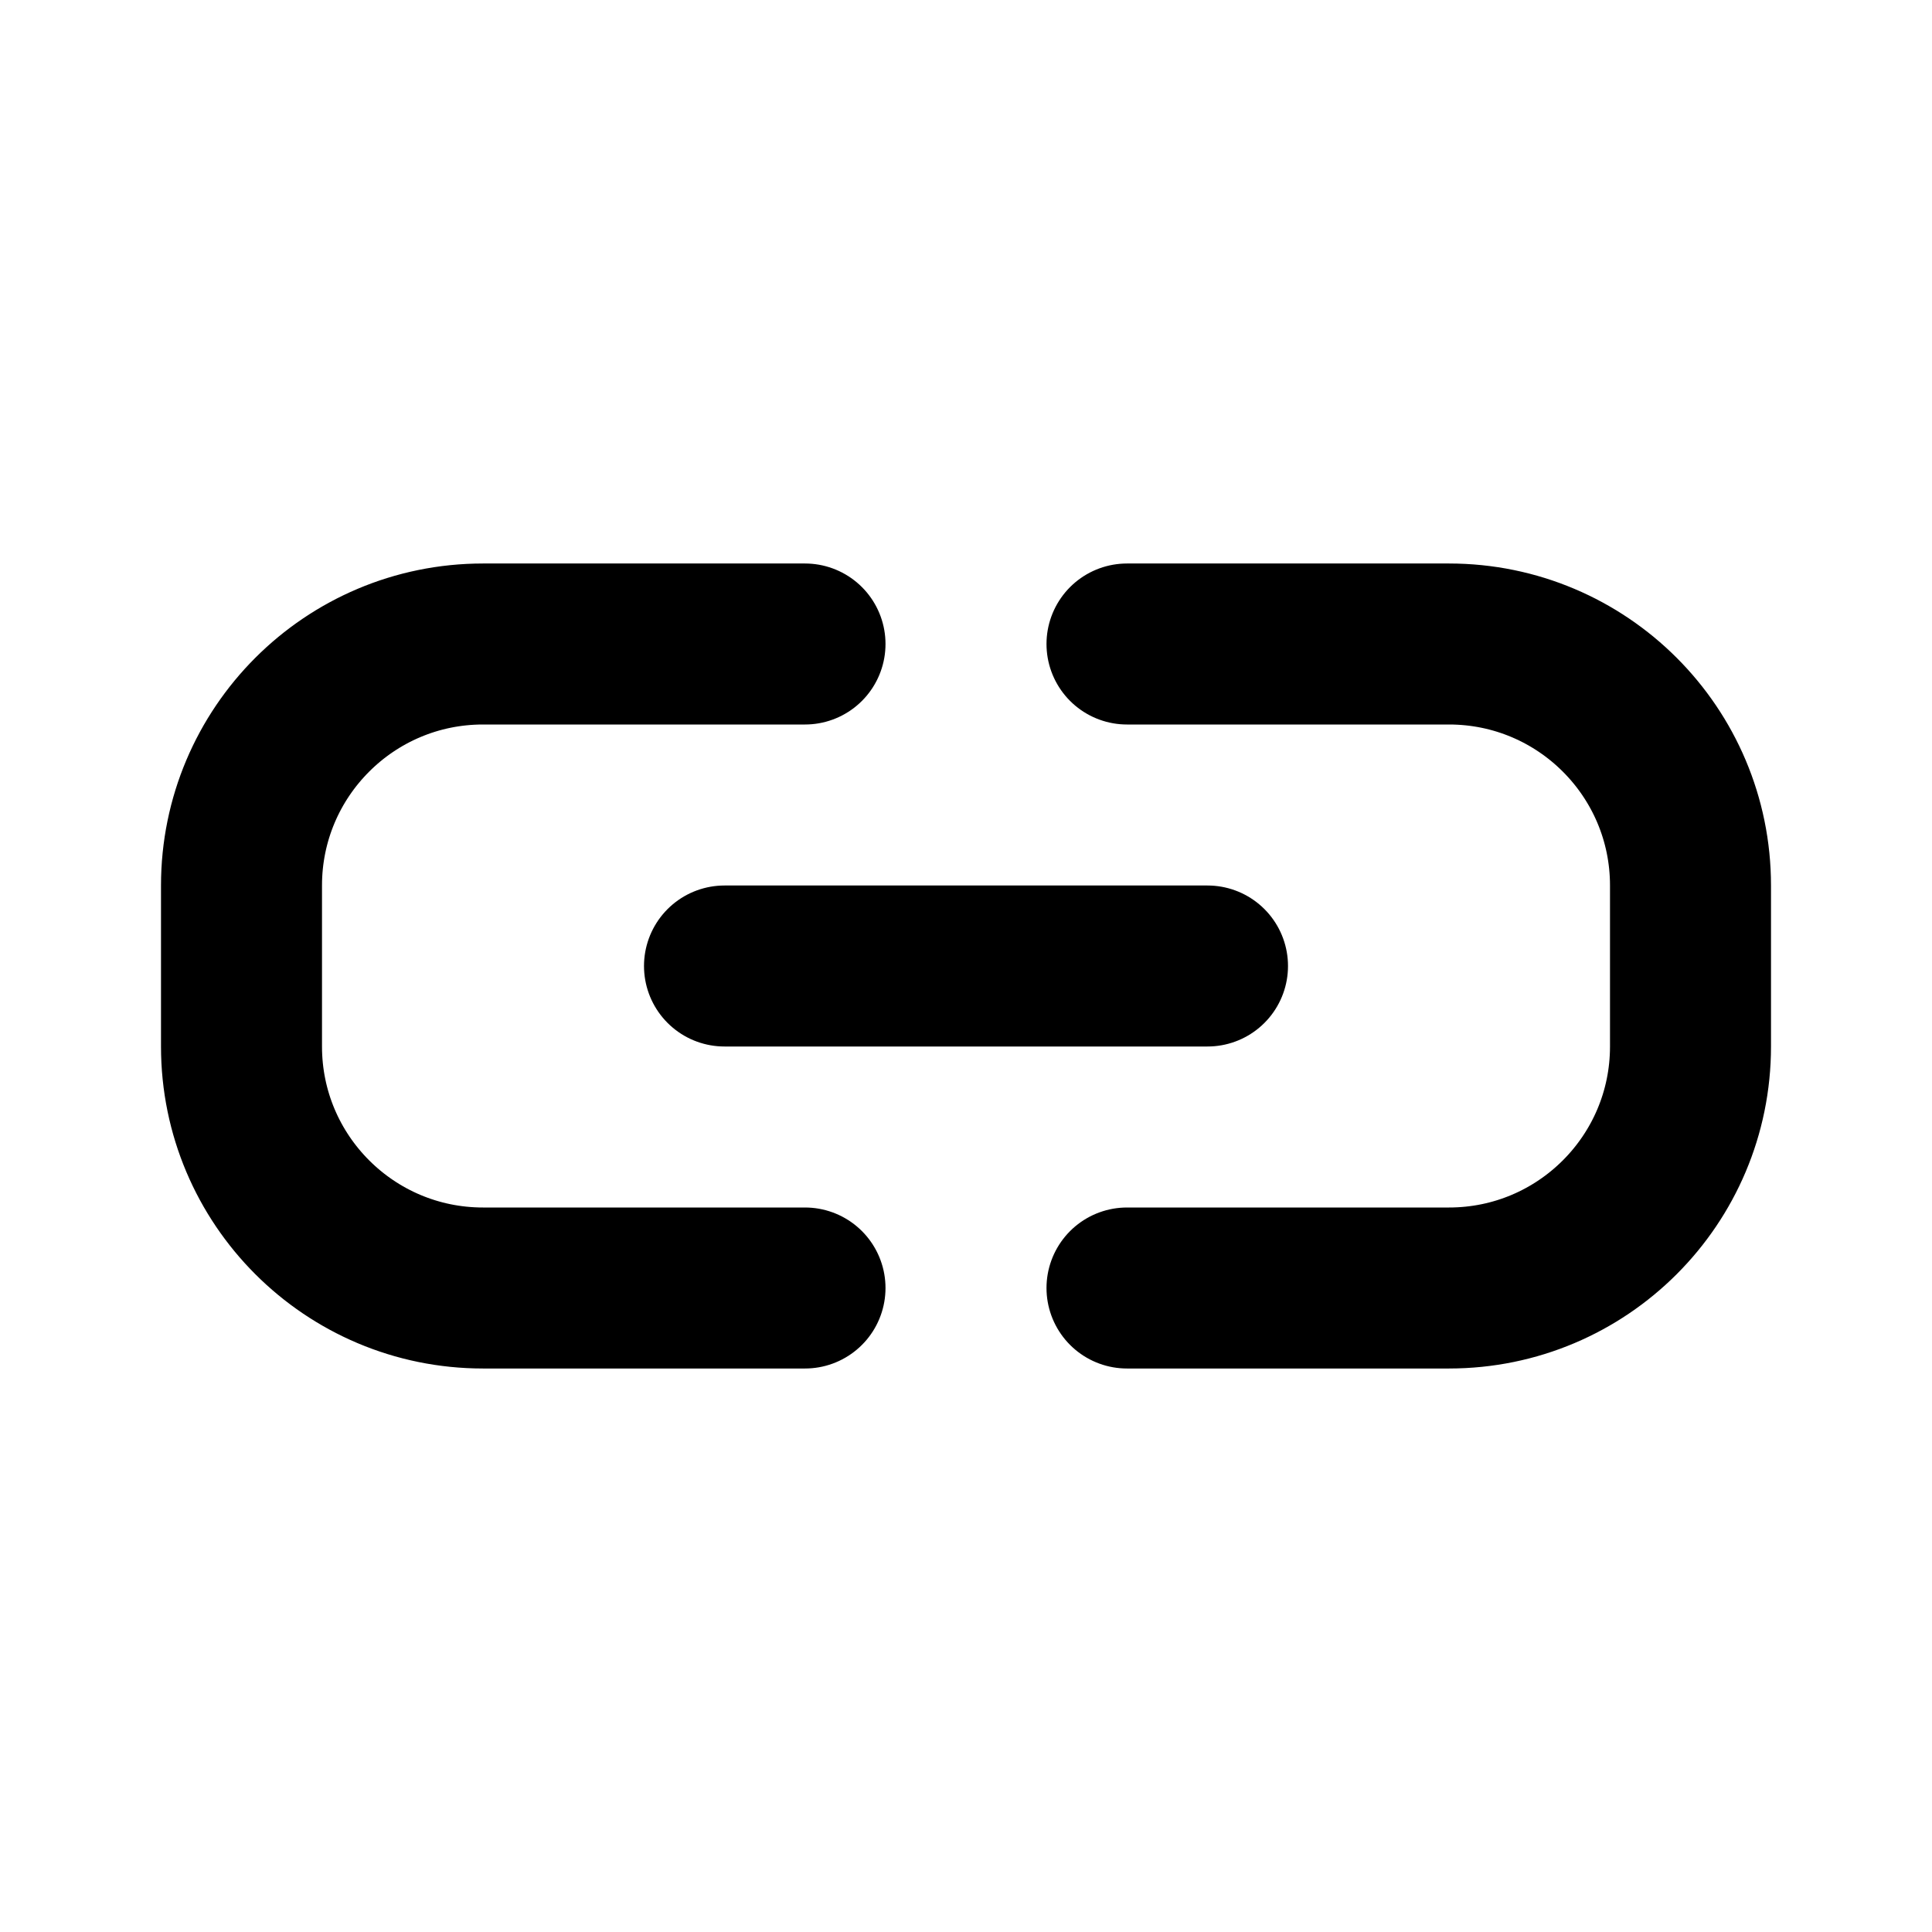<?xml version="1.0" encoding="utf-8"?>
<svg width="800px" height="800px" viewBox="0 0 24 24" fill="none" xmlns="http://www.w3.org/2000/svg">
<path d="M10 8H6C4.343 8 3 9.343 3 11V13C3 14.657 4.343 16 6 16H10M9 12H15M14 8H18C19.657 8 21 9.343 21 11V13C21 14.657 19.657 16 18 16H14" stroke="#000000" stroke-width="2" stroke-linecap="round" stroke-linejoin="round"/>
</svg>